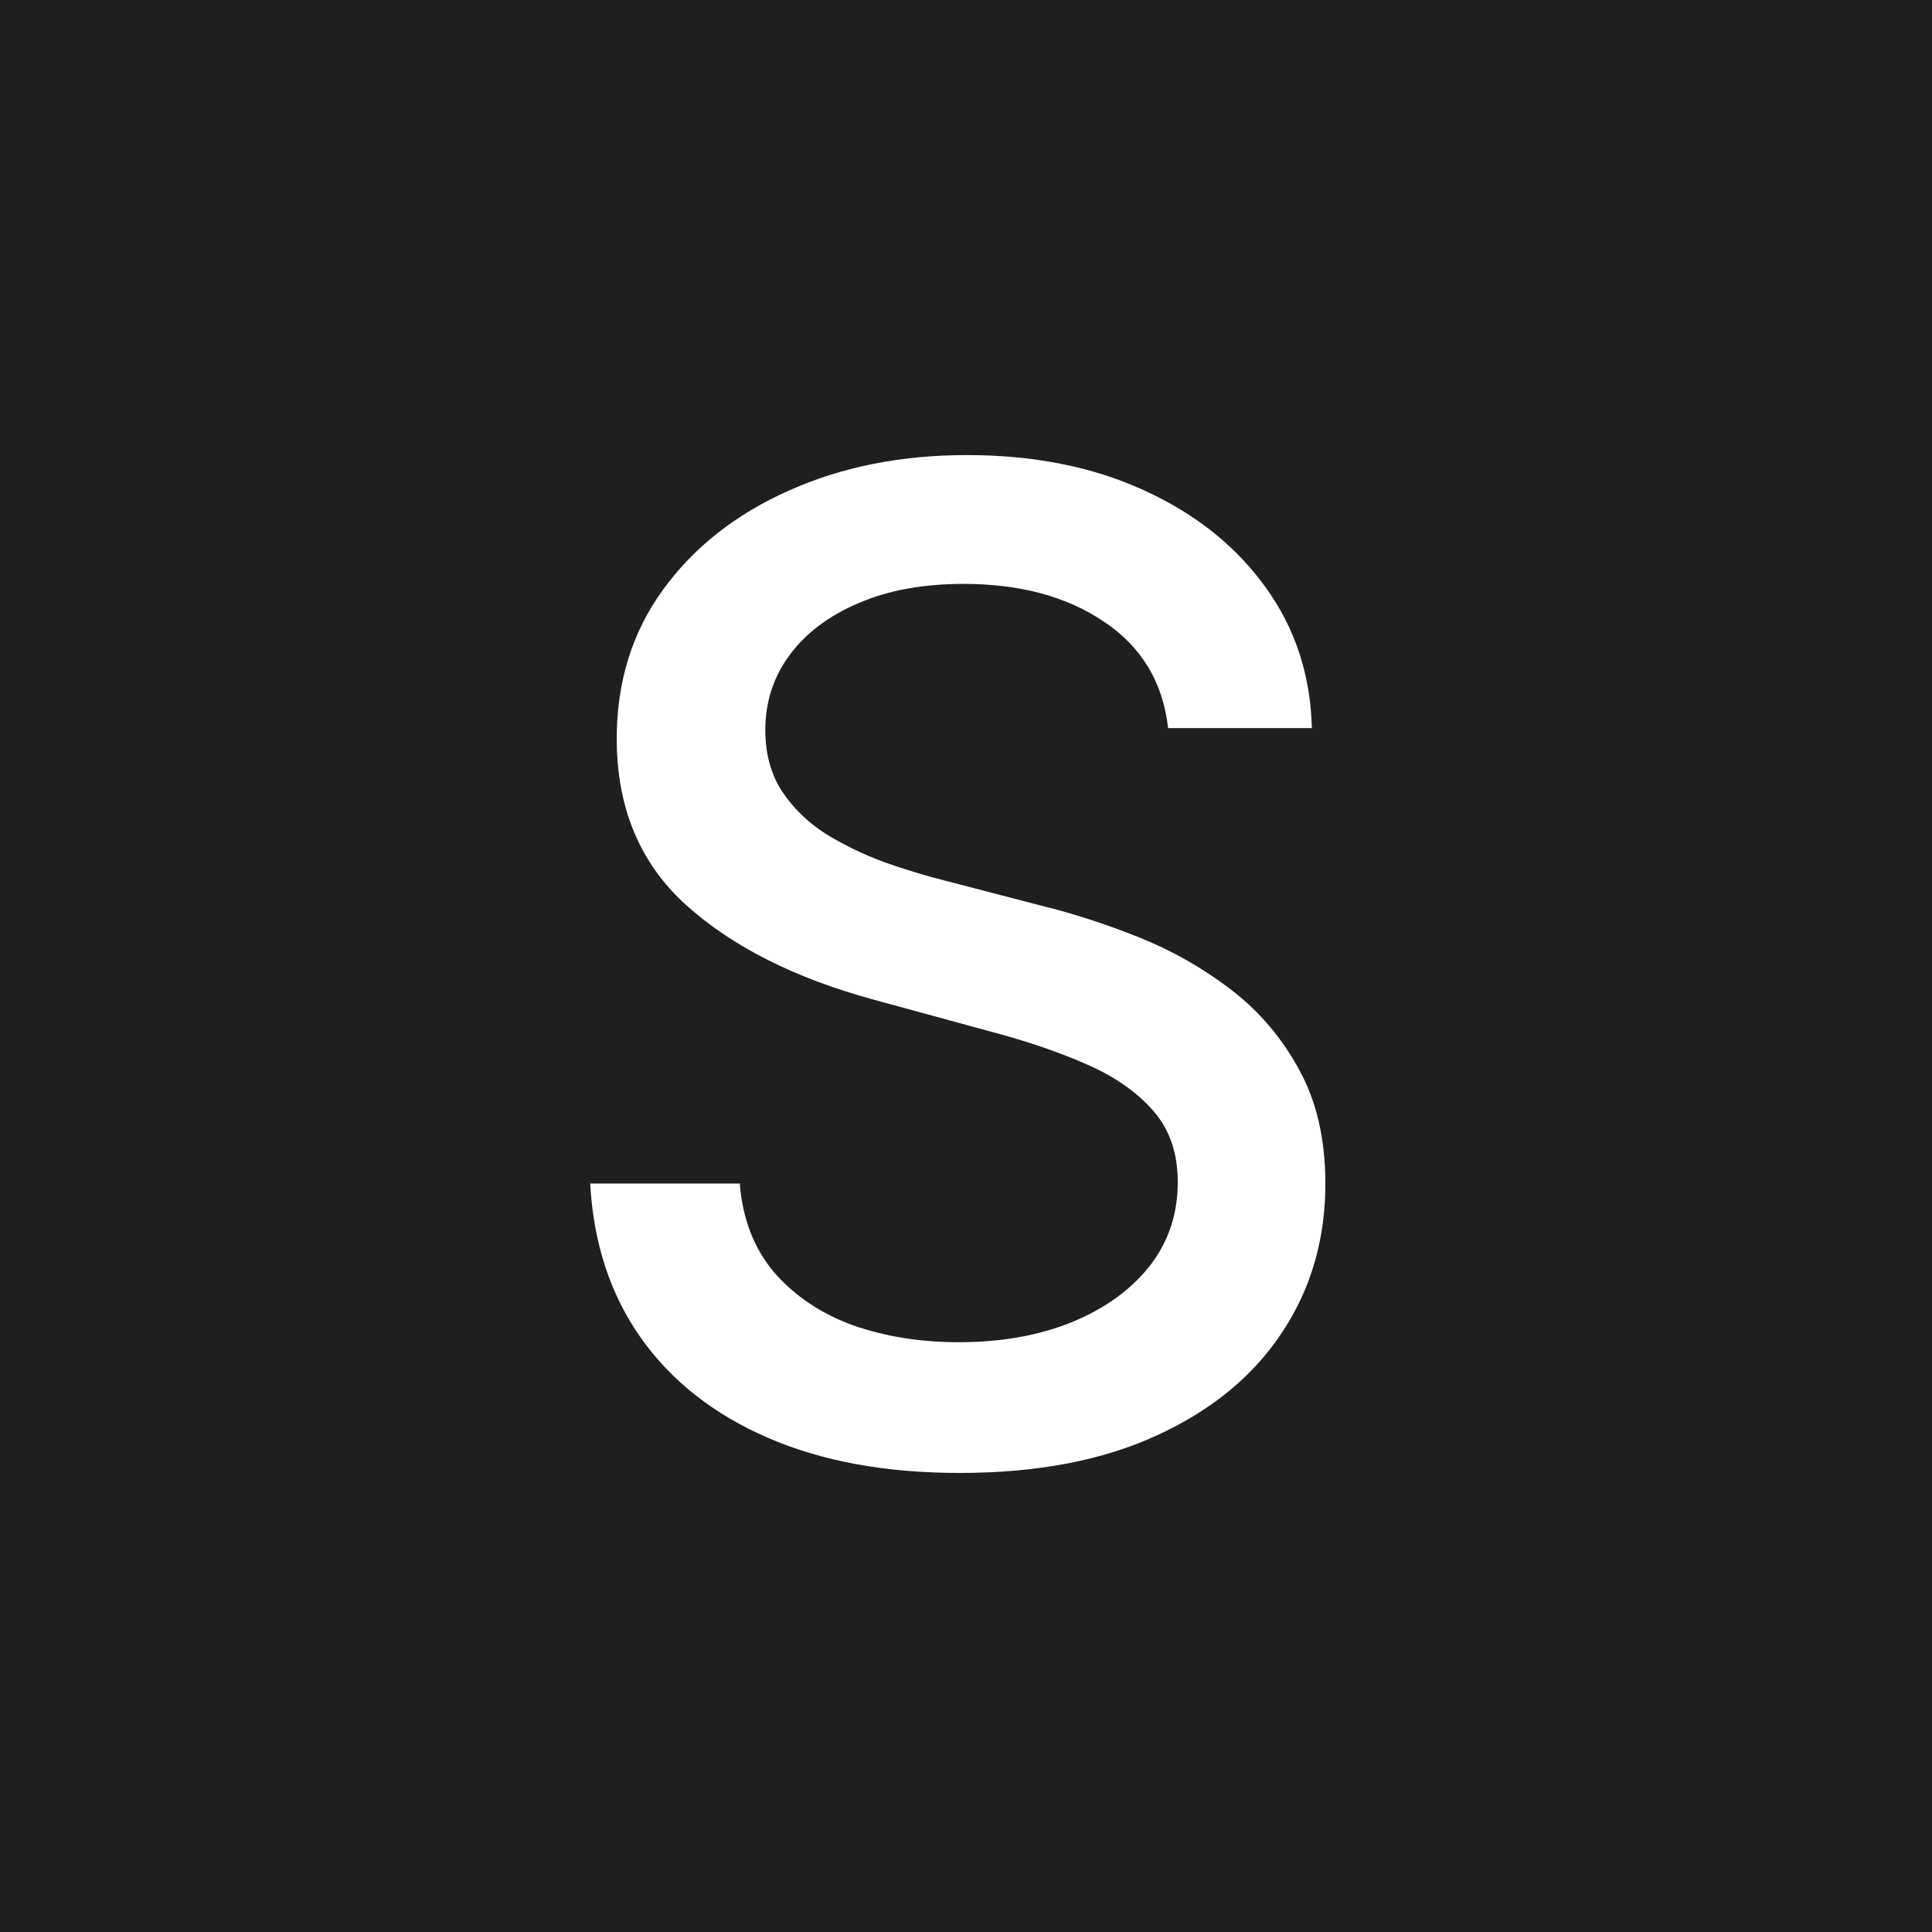 <svg width="256" height="256" viewBox="0 0 256 256" fill="none" xmlns="http://www.w3.org/2000/svg">
<rect x="0" y="0" width="256" height="256" fill="#808080" stroke="none"/>
<g clip-path="url(#clip0_1101_32)">
<rect width="256" height="256" fill="#1F1F1F"/>
<path d="M154.781 96.48C154.099 90.429 151.287 85.742 146.344 82.418C141.401 79.051 135.179 77.368 127.679 77.368C122.31 77.368 117.665 78.22 113.744 79.925C109.824 81.587 106.777 83.888 104.604 86.828C102.473 89.726 101.408 93.028 101.408 96.736C101.408 99.847 102.132 102.531 103.581 104.79C105.072 107.048 107.011 108.945 109.398 110.479C111.827 111.97 114.426 113.227 117.196 114.25C119.966 115.23 122.629 116.04 125.186 116.679L137.97 120.003C142.146 121.026 146.429 122.411 150.818 124.158C155.207 125.905 159.277 128.206 163.027 131.061C166.777 133.916 169.803 137.453 172.104 141.672C174.447 145.891 175.619 150.94 175.619 156.821C175.619 164.236 173.702 170.82 169.866 176.572C166.074 182.325 160.555 186.864 153.311 190.188C146.109 193.511 137.395 195.173 127.168 195.173C117.366 195.173 108.886 193.618 101.727 190.507C94.568 187.396 88.965 182.986 84.916 177.276C80.868 171.523 78.631 164.705 78.204 156.821H98.02C98.403 161.551 99.938 165.493 102.622 168.646C105.349 171.757 108.822 174.08 113.041 175.614C117.303 177.105 121.969 177.851 127.04 177.851C132.622 177.851 137.587 176.977 141.933 175.23C146.322 173.44 149.774 170.969 152.288 167.815C154.803 164.619 156.06 160.891 156.06 156.629C156.06 152.751 154.952 149.577 152.736 147.105C150.563 144.634 147.601 142.588 143.851 140.969C140.143 139.349 135.946 137.922 131.259 136.686L115.79 132.467C105.307 129.612 96.997 125.415 90.861 119.875C84.767 114.335 81.72 107.006 81.72 97.886C81.72 90.344 83.766 83.76 87.856 78.135C91.947 72.51 97.487 68.142 104.476 65.031C111.464 61.878 119.348 60.301 128.126 60.301C136.99 60.301 144.81 61.856 151.585 64.967C158.403 68.078 163.773 72.361 167.693 77.815C171.614 83.227 173.659 89.449 173.83 96.48H154.781Z" fill="white"/>
</g>
<defs>
<clipPath id="clip0_1101_32">
<rect width="256" height="256" fill="white"/>
</clipPath>
</defs>
</svg>

